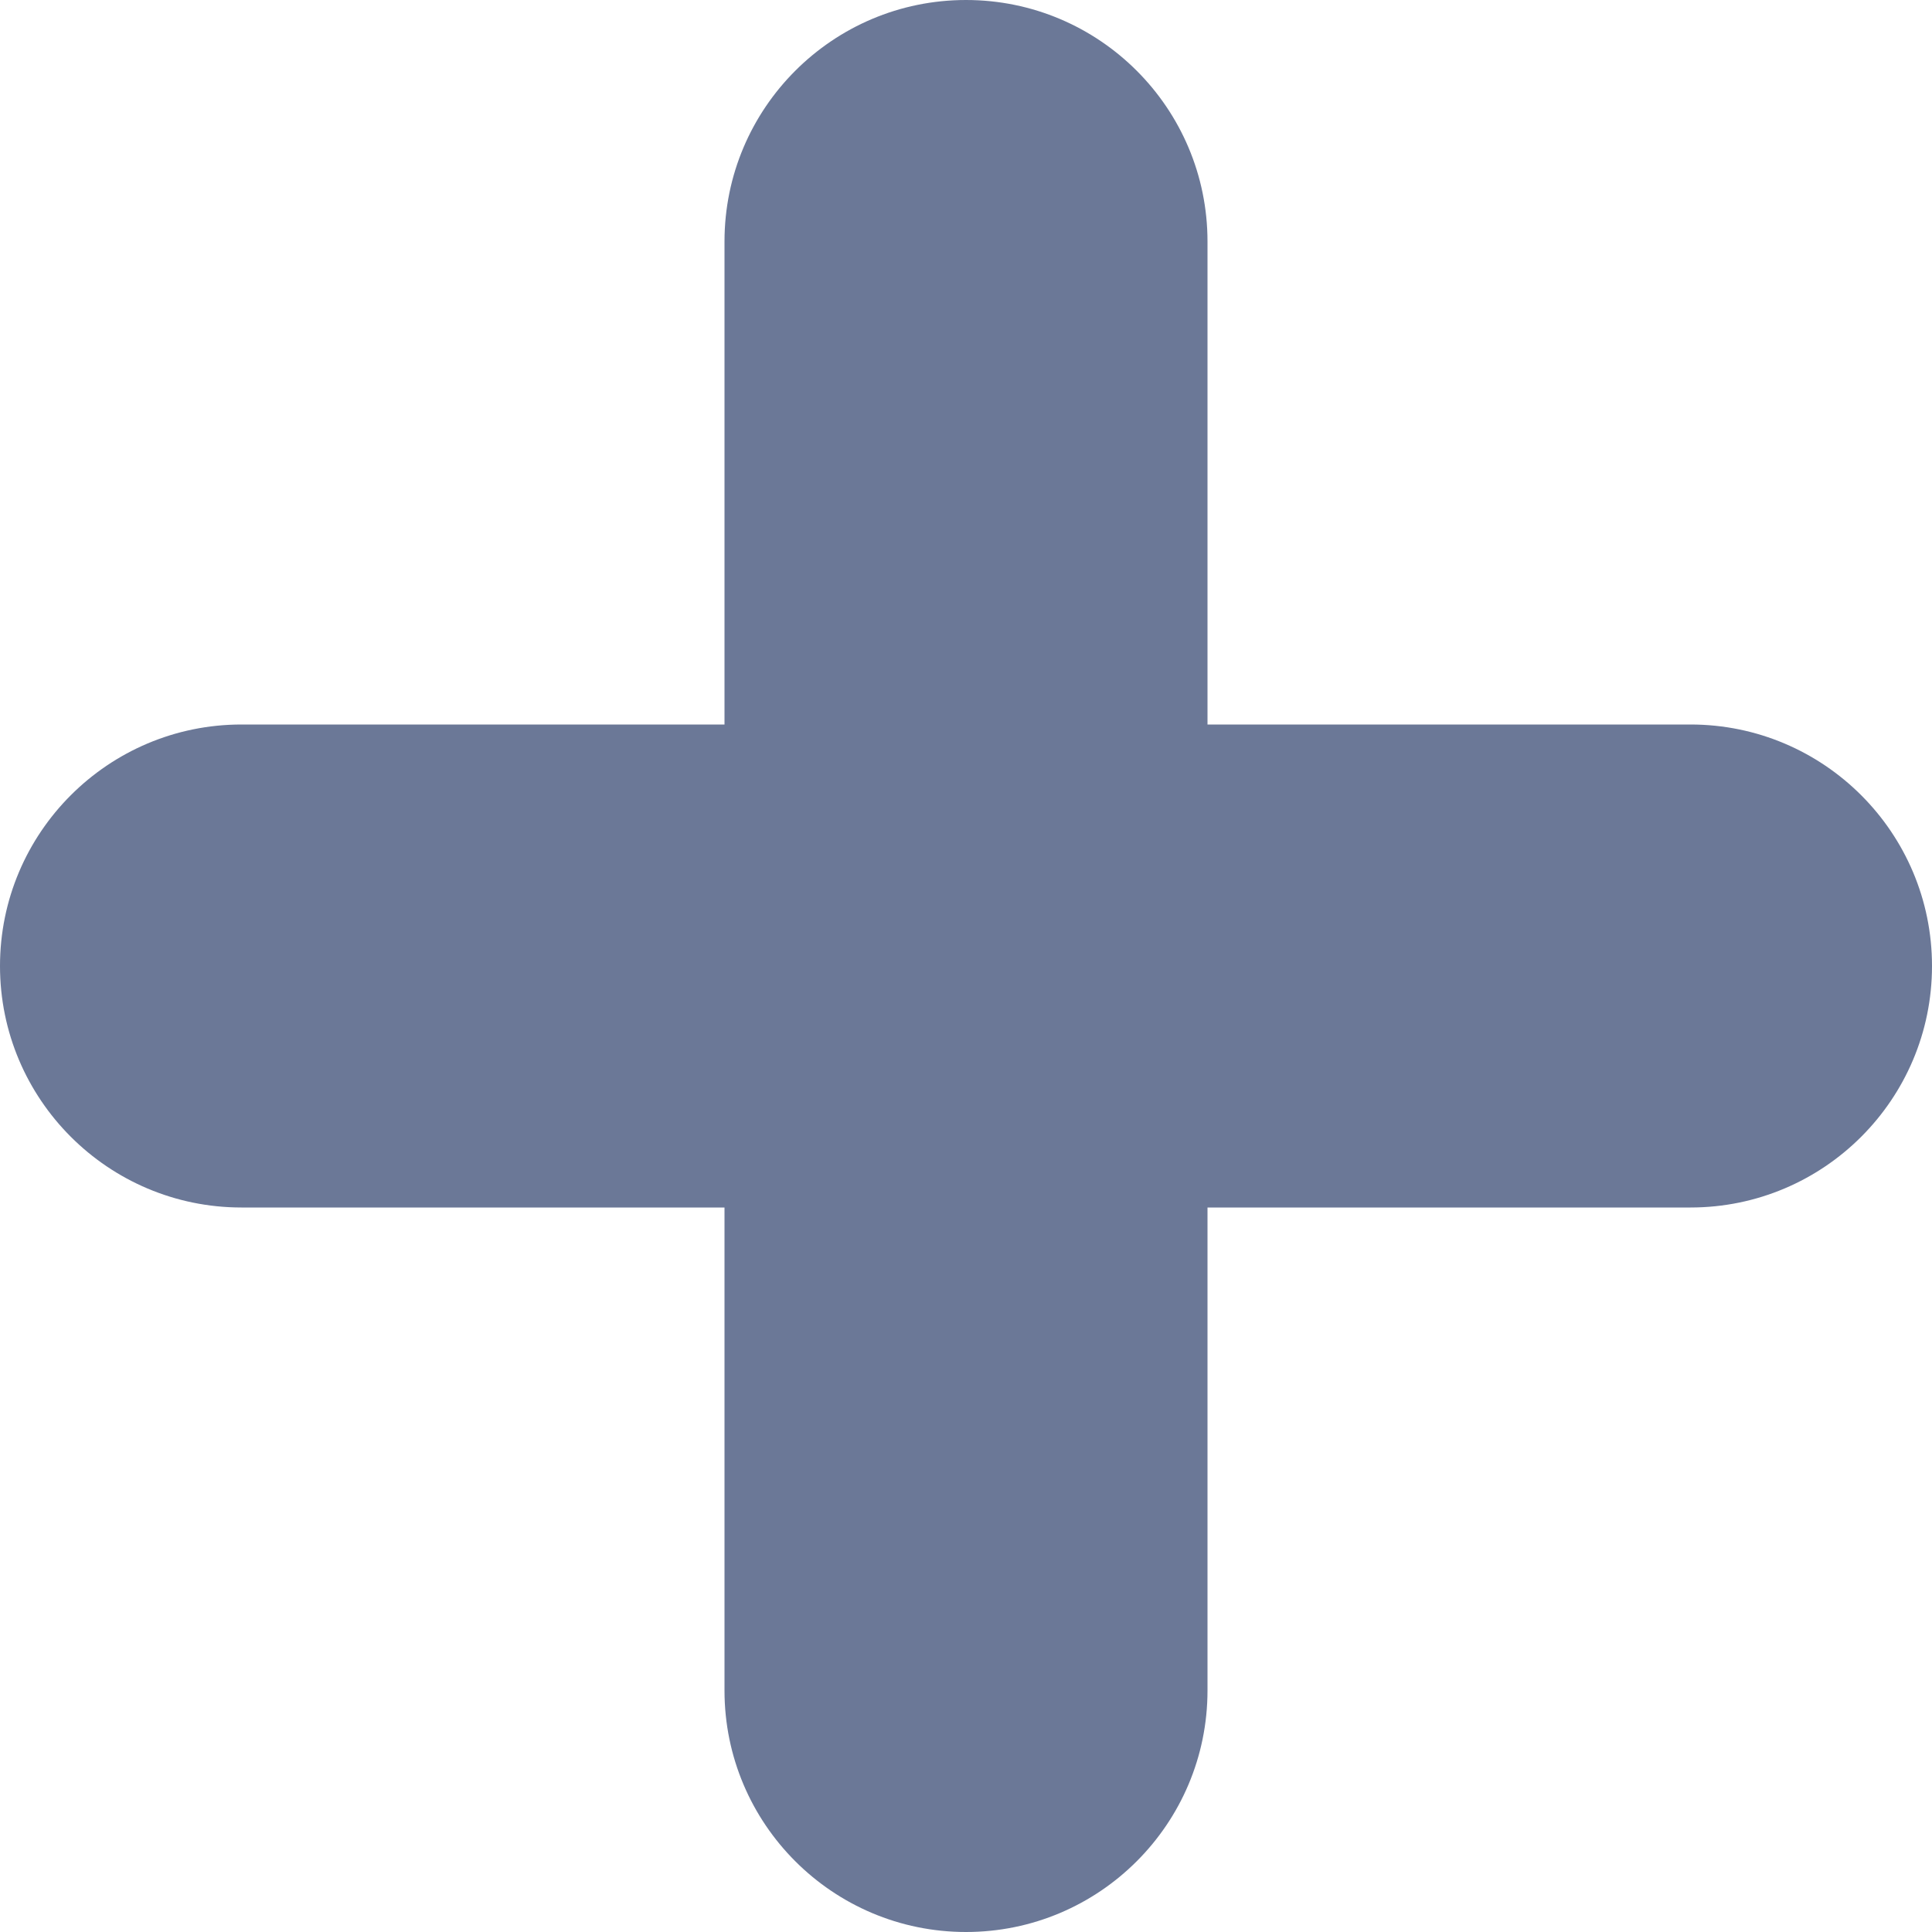 <svg width="14" height="14" viewBox="0 0 14 14" fill="none" xmlns="http://www.w3.org/2000/svg">
<path fill-rule="evenodd" clip-rule="evenodd" d="M7 0C6.034 0 5.25 0.784 5.25 1.75V5.25H1.75C0.784 5.25 0 6.034 0 7C0 7.966 0.784 8.75 1.75 8.75H5.25V12.25C5.25 13.216 6.034 14 7 14C7.966 14 8.75 13.216 8.75 12.25V8.75H12.25C13.216 8.75 14 7.966 14 7C14 6.034 13.216 5.25 12.25 5.25H8.75V1.75C8.75 0.784 7.966 0 7 0Z" fill="#6B7897"/>
</svg>
